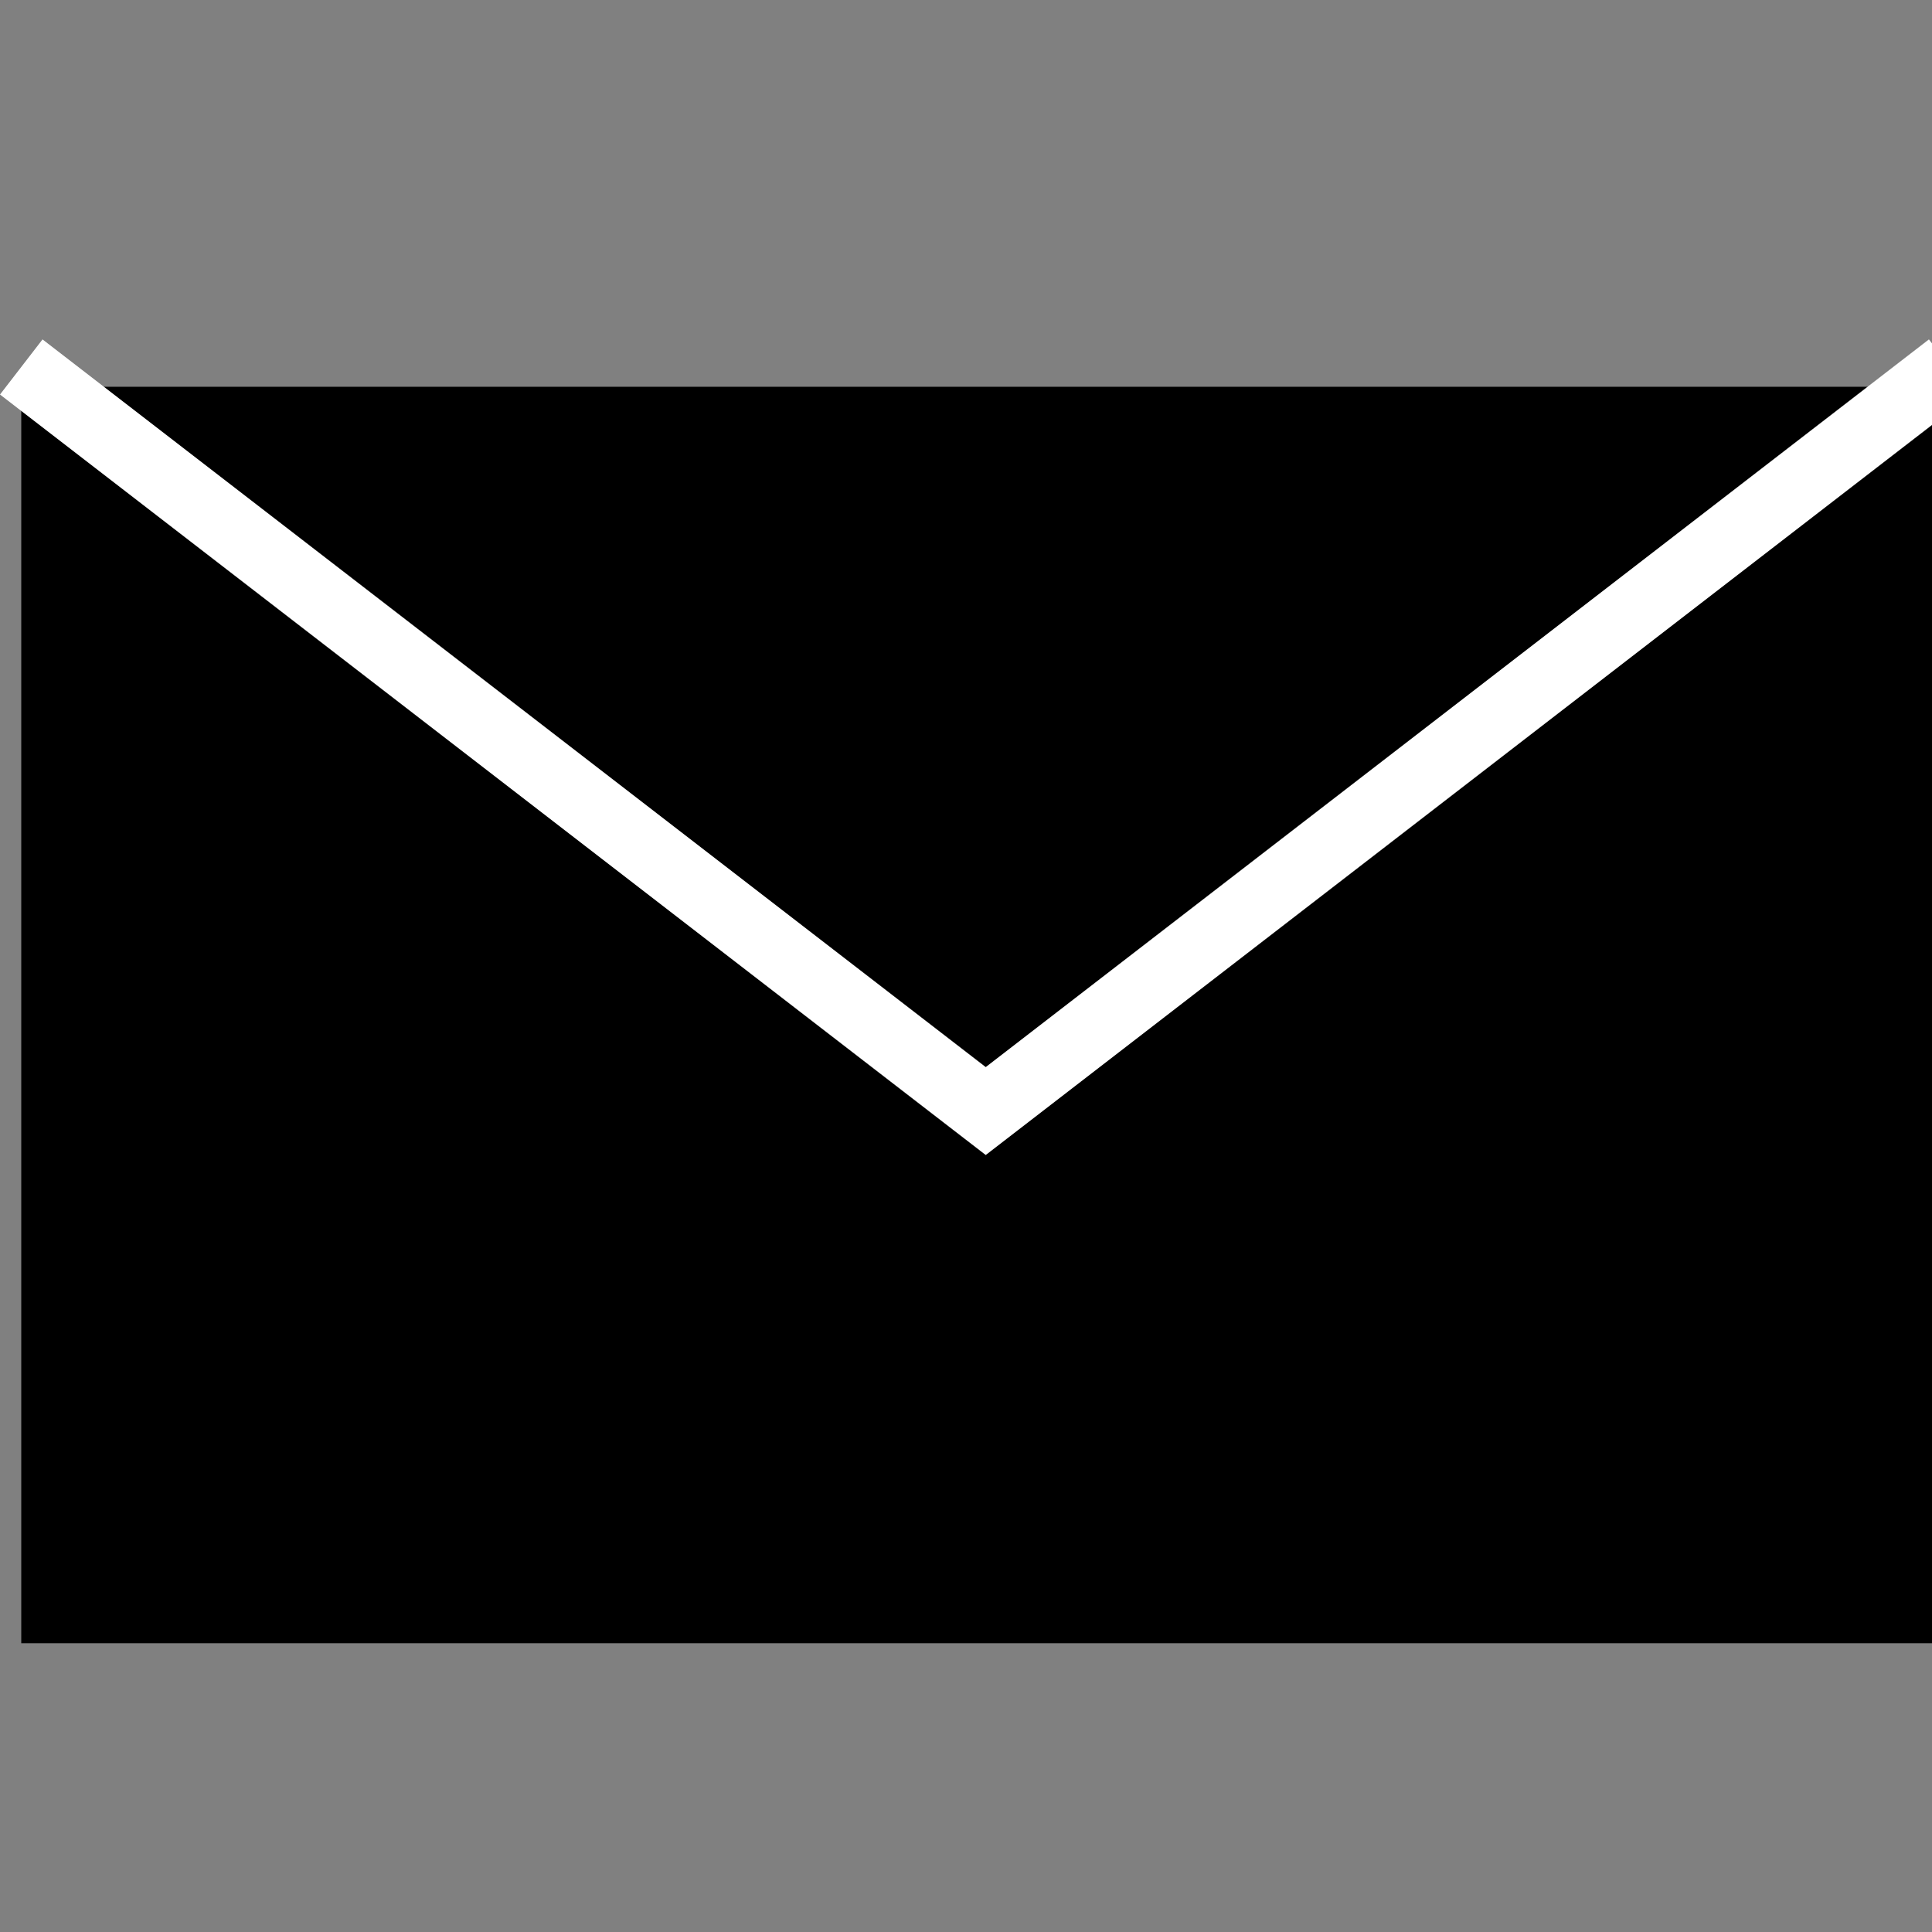 <?xml version="1.0" encoding="utf-8"?>
<!-- Generator: Adobe Illustrator 15.0.0, SVG Export Plug-In . SVG Version: 6.00 Build 0)  -->
<!DOCTYPE svg PUBLIC "-//W3C//DTD SVG 1.1//EN" "http://www.w3.org/Graphics/SVG/1.1/DTD/svg11.dtd">
<svg version="1.1" id="Ebene_1" xmlns="http://www.w3.org/2000/svg" xmlns:xlink="http://www.w3.org/1999/xlink" x="0px" y="0px"
	 width="222px" height="222px" viewBox="0 -39 222 222" enable-background="new 0 -39 222 222" xml:space="preserve">
<rect x="0" y="-39" width="222" height="222" fill="#808080" stroke="none"/>
<rect x="2.443" y="5.443" width="221.648" height="144.375"/>
<polyline fill="none" stroke="#FFFFFF" stroke-width="8" stroke-miterlimit="10" points="2.443,3.167 113.268,88.667 224.091,3.167 
	"/>
</svg>
